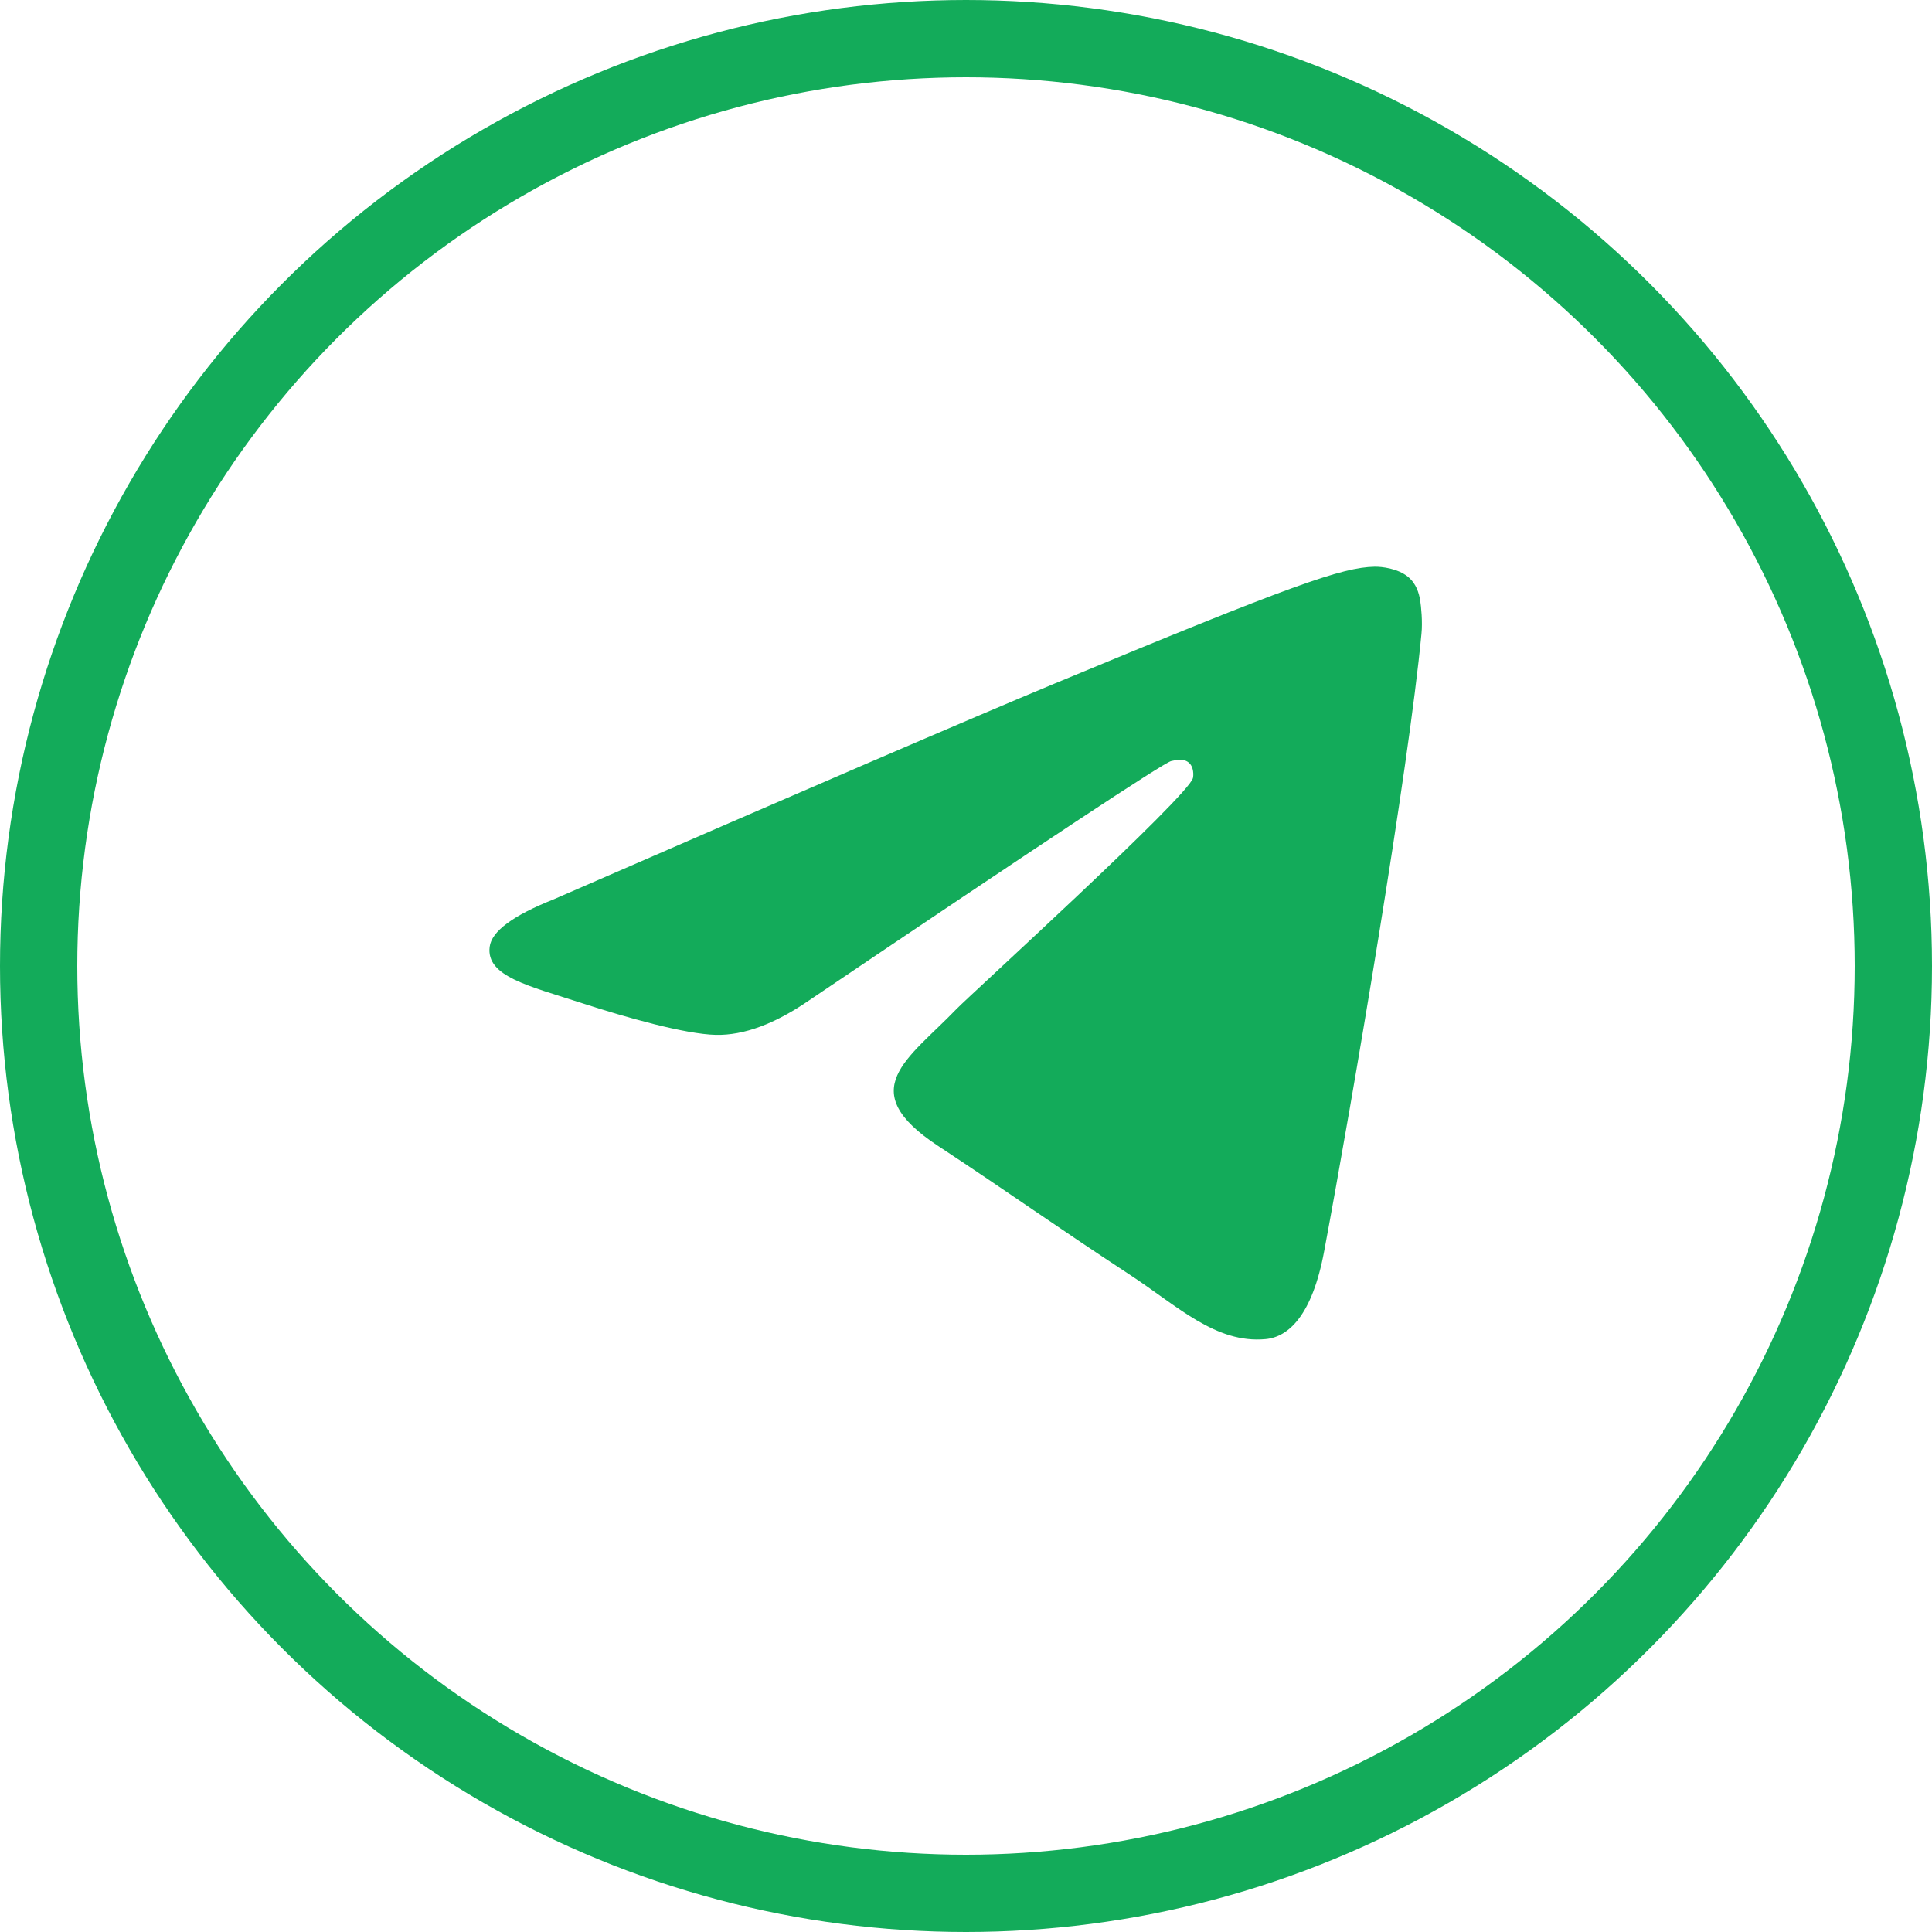 <?xml version="1.0" encoding="UTF-8"?> <svg xmlns="http://www.w3.org/2000/svg" width="75" height="75" viewBox="0 0 75 75" fill="none"><circle cx="37.5" cy="37.5" r="36" stroke="#13AB5A" stroke-width="3"></circle><path d="M21.488 34.915C31.207 30.681 37.686 27.89 40.925 26.542C50.186 22.691 52.108 22.023 53.363 22C53.639 21.995 54.254 22.064 54.655 22.388C54.988 22.662 55.082 23.032 55.129 23.291C55.17 23.55 55.228 24.141 55.181 24.603C54.681 29.874 52.509 42.664 51.405 48.568C50.941 51.066 50.019 51.903 49.129 51.985C47.191 52.163 45.722 50.706 43.847 49.477C40.915 47.554 39.259 46.357 36.41 44.48C33.118 42.312 35.254 41.119 37.129 39.172C37.618 38.662 46.149 30.904 46.311 30.2C46.332 30.112 46.353 29.784 46.155 29.611C45.962 29.438 45.675 29.497 45.467 29.544C45.17 29.611 40.488 32.709 31.405 38.837C30.076 39.751 28.873 40.196 27.79 40.173C26.603 40.147 24.311 39.5 22.608 38.947C20.525 38.268 18.863 37.909 19.009 36.756C19.082 36.156 19.91 35.542 21.488 34.915Z" fill="#13AB5A"></path></svg> 